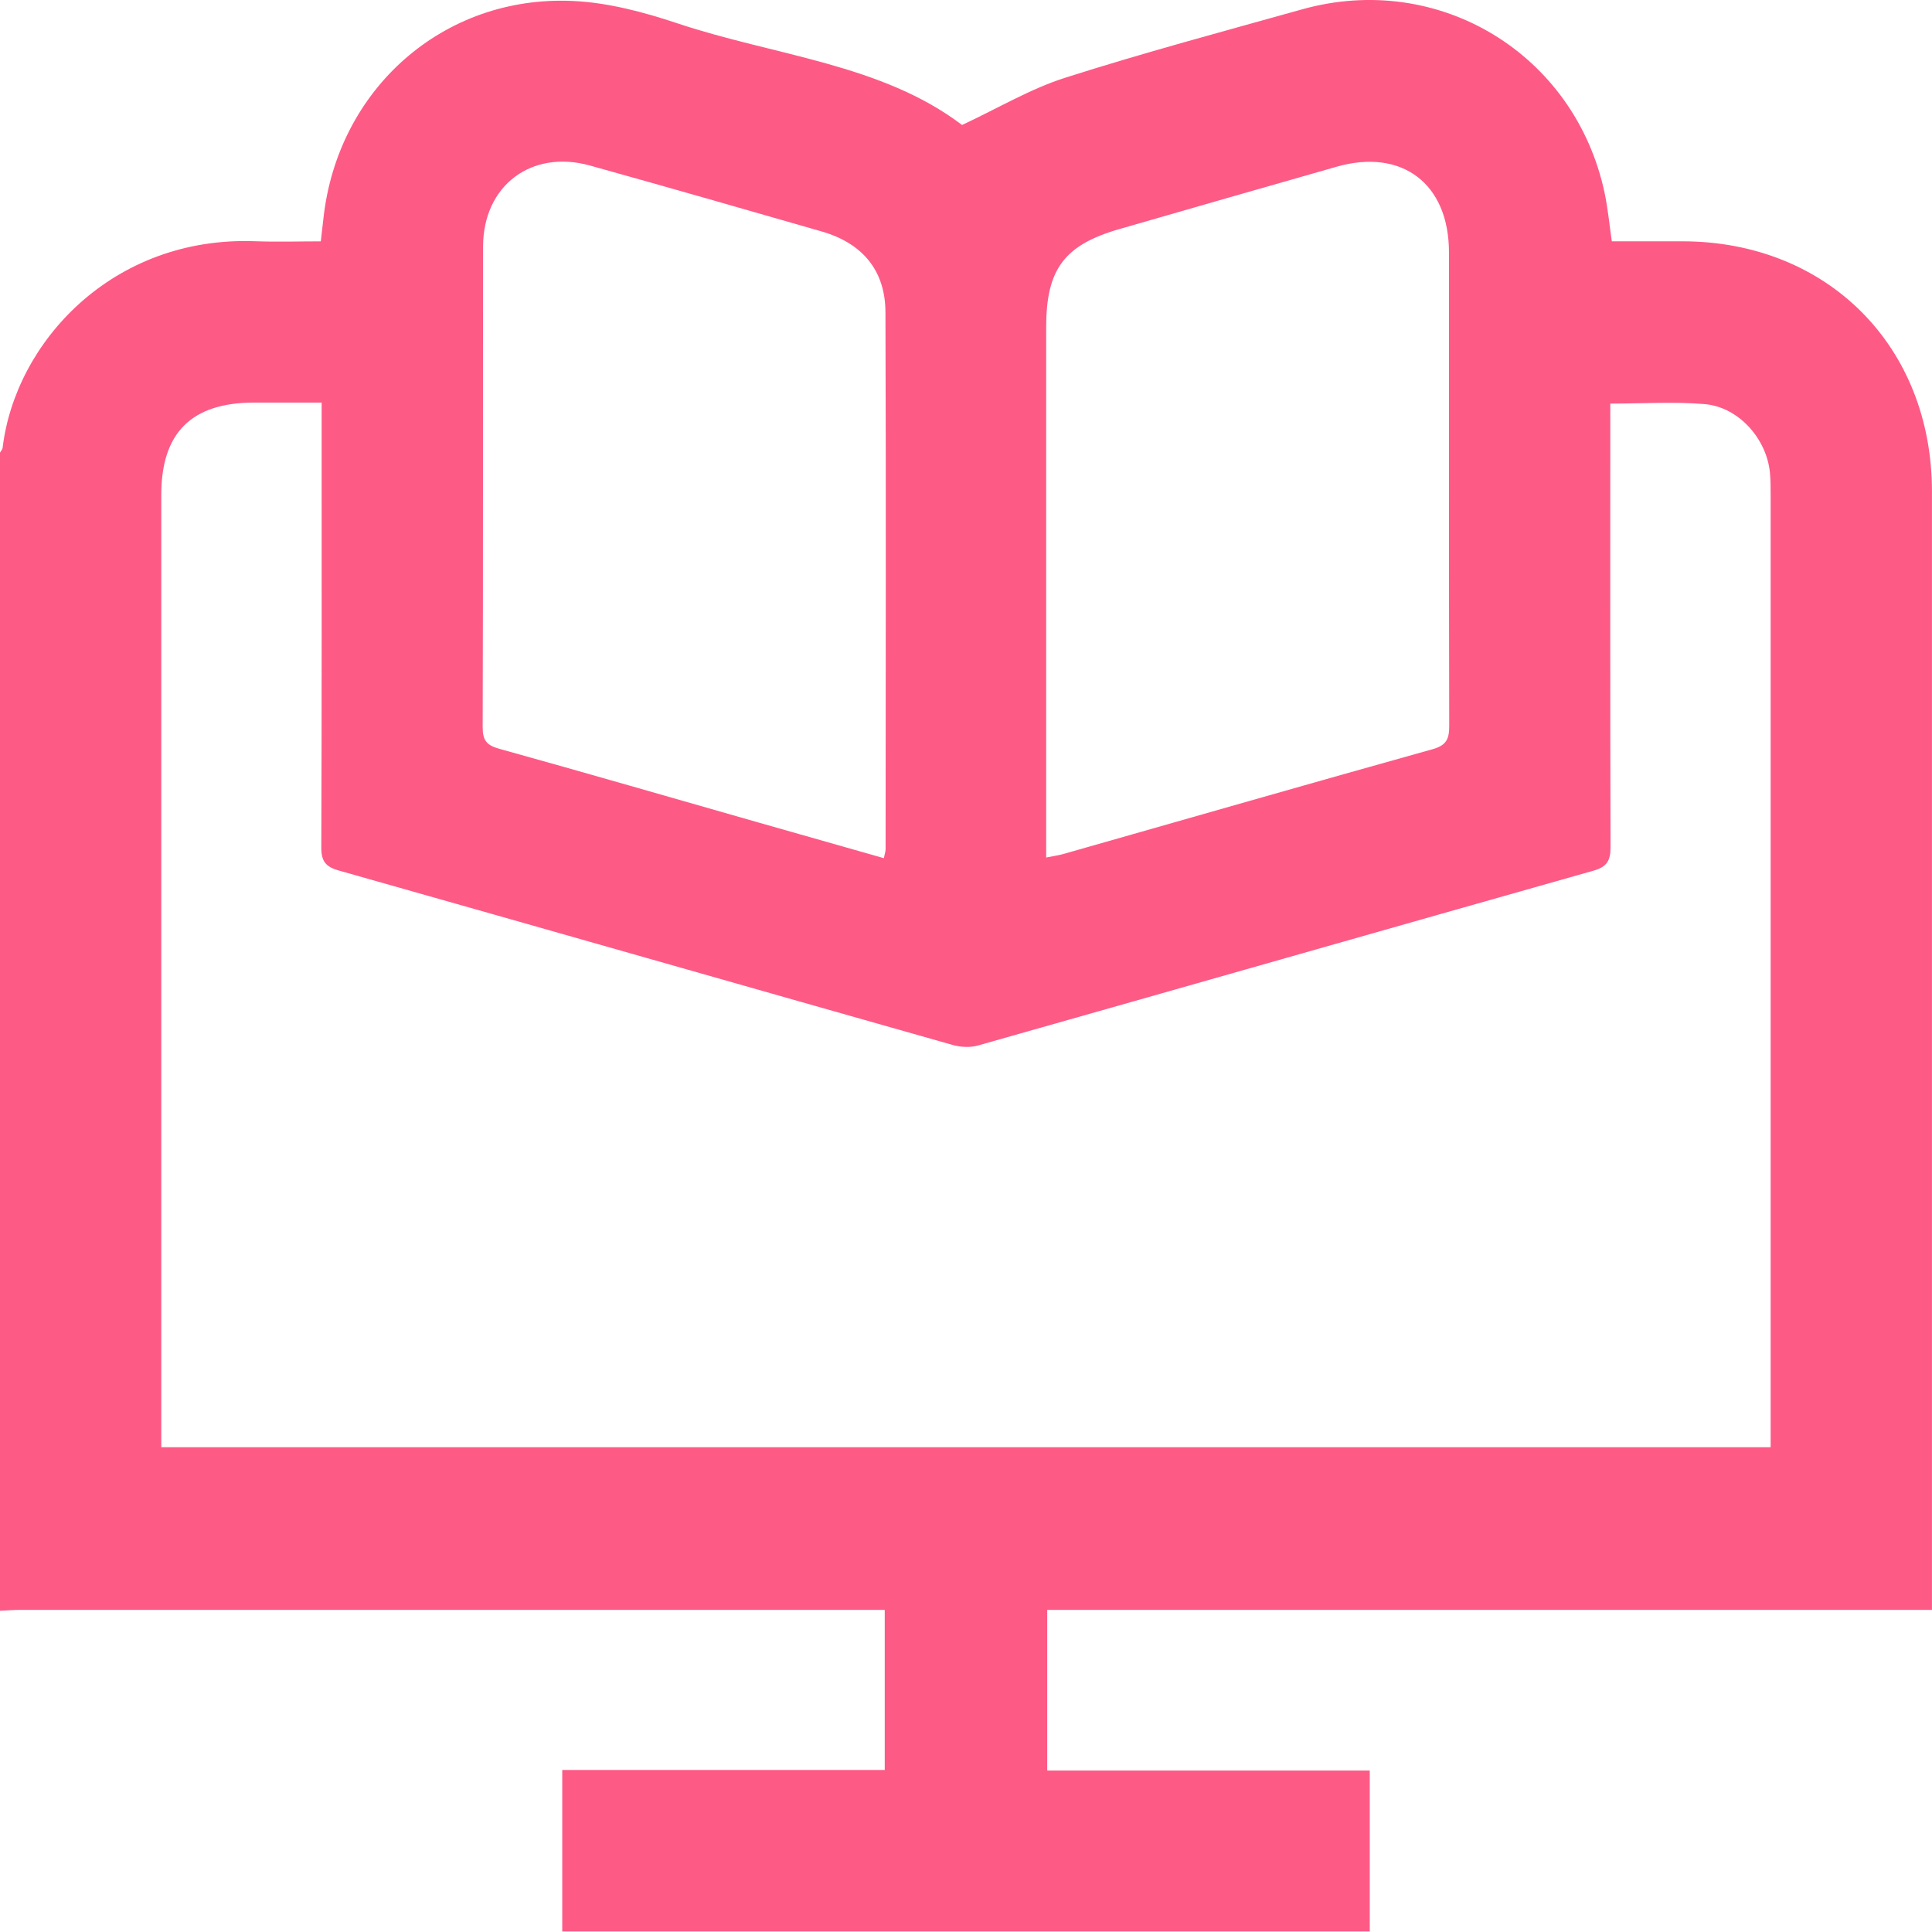 <svg width="52" height="52" viewBox="0 0 52 52" fill="none" xmlns="http://www.w3.org/2000/svg">
<path d="M0 43.356C0 32.965 0 22.573 0 12.182C0.024 12.139 0.065 12.098 0.071 12.052C0.408 9.217 3.024 6.347 6.876 6.493C7.462 6.515 8.048 6.496 8.634 6.496C8.662 6.249 8.684 6.065 8.705 5.88C9.086 2.394 11.934 -0.134 15.419 0.026C16.366 0.069 17.326 0.325 18.233 0.628C20.856 1.503 23.724 1.717 25.894 3.364C26.869 2.909 27.732 2.391 28.665 2.094C30.773 1.421 32.914 0.849 35.045 0.252C38.722 -0.779 42.39 1.447 43.188 5.191C43.277 5.613 43.317 6.046 43.382 6.495C44.038 6.495 44.663 6.495 45.289 6.495C49.186 6.5 51.998 9.319 51.999 13.228C52.001 23.061 51.999 32.893 51.999 42.726V43.331H28.186V47.654H36.867V51.986H15.133V47.639H23.813V43.33C23.591 43.33 23.394 43.33 23.197 43.33C15.65 43.33 8.104 43.33 0.556 43.33C0.37 43.33 0.186 43.346 0 43.354L0 43.356ZM43.341 10.864V11.522C43.341 15.279 43.337 19.035 43.348 22.793C43.348 23.149 43.265 23.327 42.893 23.433C37.367 24.996 31.846 26.576 26.321 28.14C26.111 28.2 25.853 28.185 25.64 28.125C20.132 26.564 14.627 24.989 9.118 23.43C8.763 23.33 8.646 23.179 8.648 22.806C8.662 19.033 8.657 15.259 8.657 11.485C8.657 11.287 8.657 11.089 8.657 10.835C8.013 10.835 7.424 10.835 6.837 10.835C5.156 10.838 4.341 11.645 4.341 13.316C4.341 21.676 4.341 30.036 4.341 38.396C4.341 38.577 4.341 38.757 4.341 38.951H47.657C47.657 38.748 47.657 38.58 47.657 38.411C47.657 30.051 47.657 21.691 47.657 13.331C47.657 13.128 47.657 12.924 47.638 12.722C47.549 11.807 46.795 10.956 45.884 10.877C45.065 10.807 44.235 10.863 43.342 10.863L43.341 10.864ZM28.158 23.08C28.367 23.038 28.498 23.021 28.623 22.985C31.936 22.043 35.245 21.09 38.562 20.164C38.945 20.057 39.007 19.872 39.006 19.525C38.996 15.279 39 11.035 38.999 6.789C38.999 4.946 37.739 3.985 35.977 4.487C34.027 5.042 32.081 5.603 30.133 6.164C28.648 6.591 28.158 7.245 28.158 8.802C28.158 13.352 28.158 17.901 28.158 22.451V23.08ZM23.789 23.098C23.817 22.961 23.836 22.912 23.836 22.863C23.837 18.044 23.85 13.223 23.832 8.403C23.828 7.28 23.216 6.548 22.117 6.23C20.041 5.631 17.962 5.036 15.882 4.456C14.301 4.015 13.005 4.997 13.002 6.632C12.996 10.944 13.005 15.258 12.991 19.57C12.991 19.924 13.093 20.058 13.435 20.153C15.761 20.799 18.079 21.472 20.4 22.134C21.517 22.452 22.633 22.768 23.79 23.098H23.789Z" fill="#FE5A86"/>
</svg>
